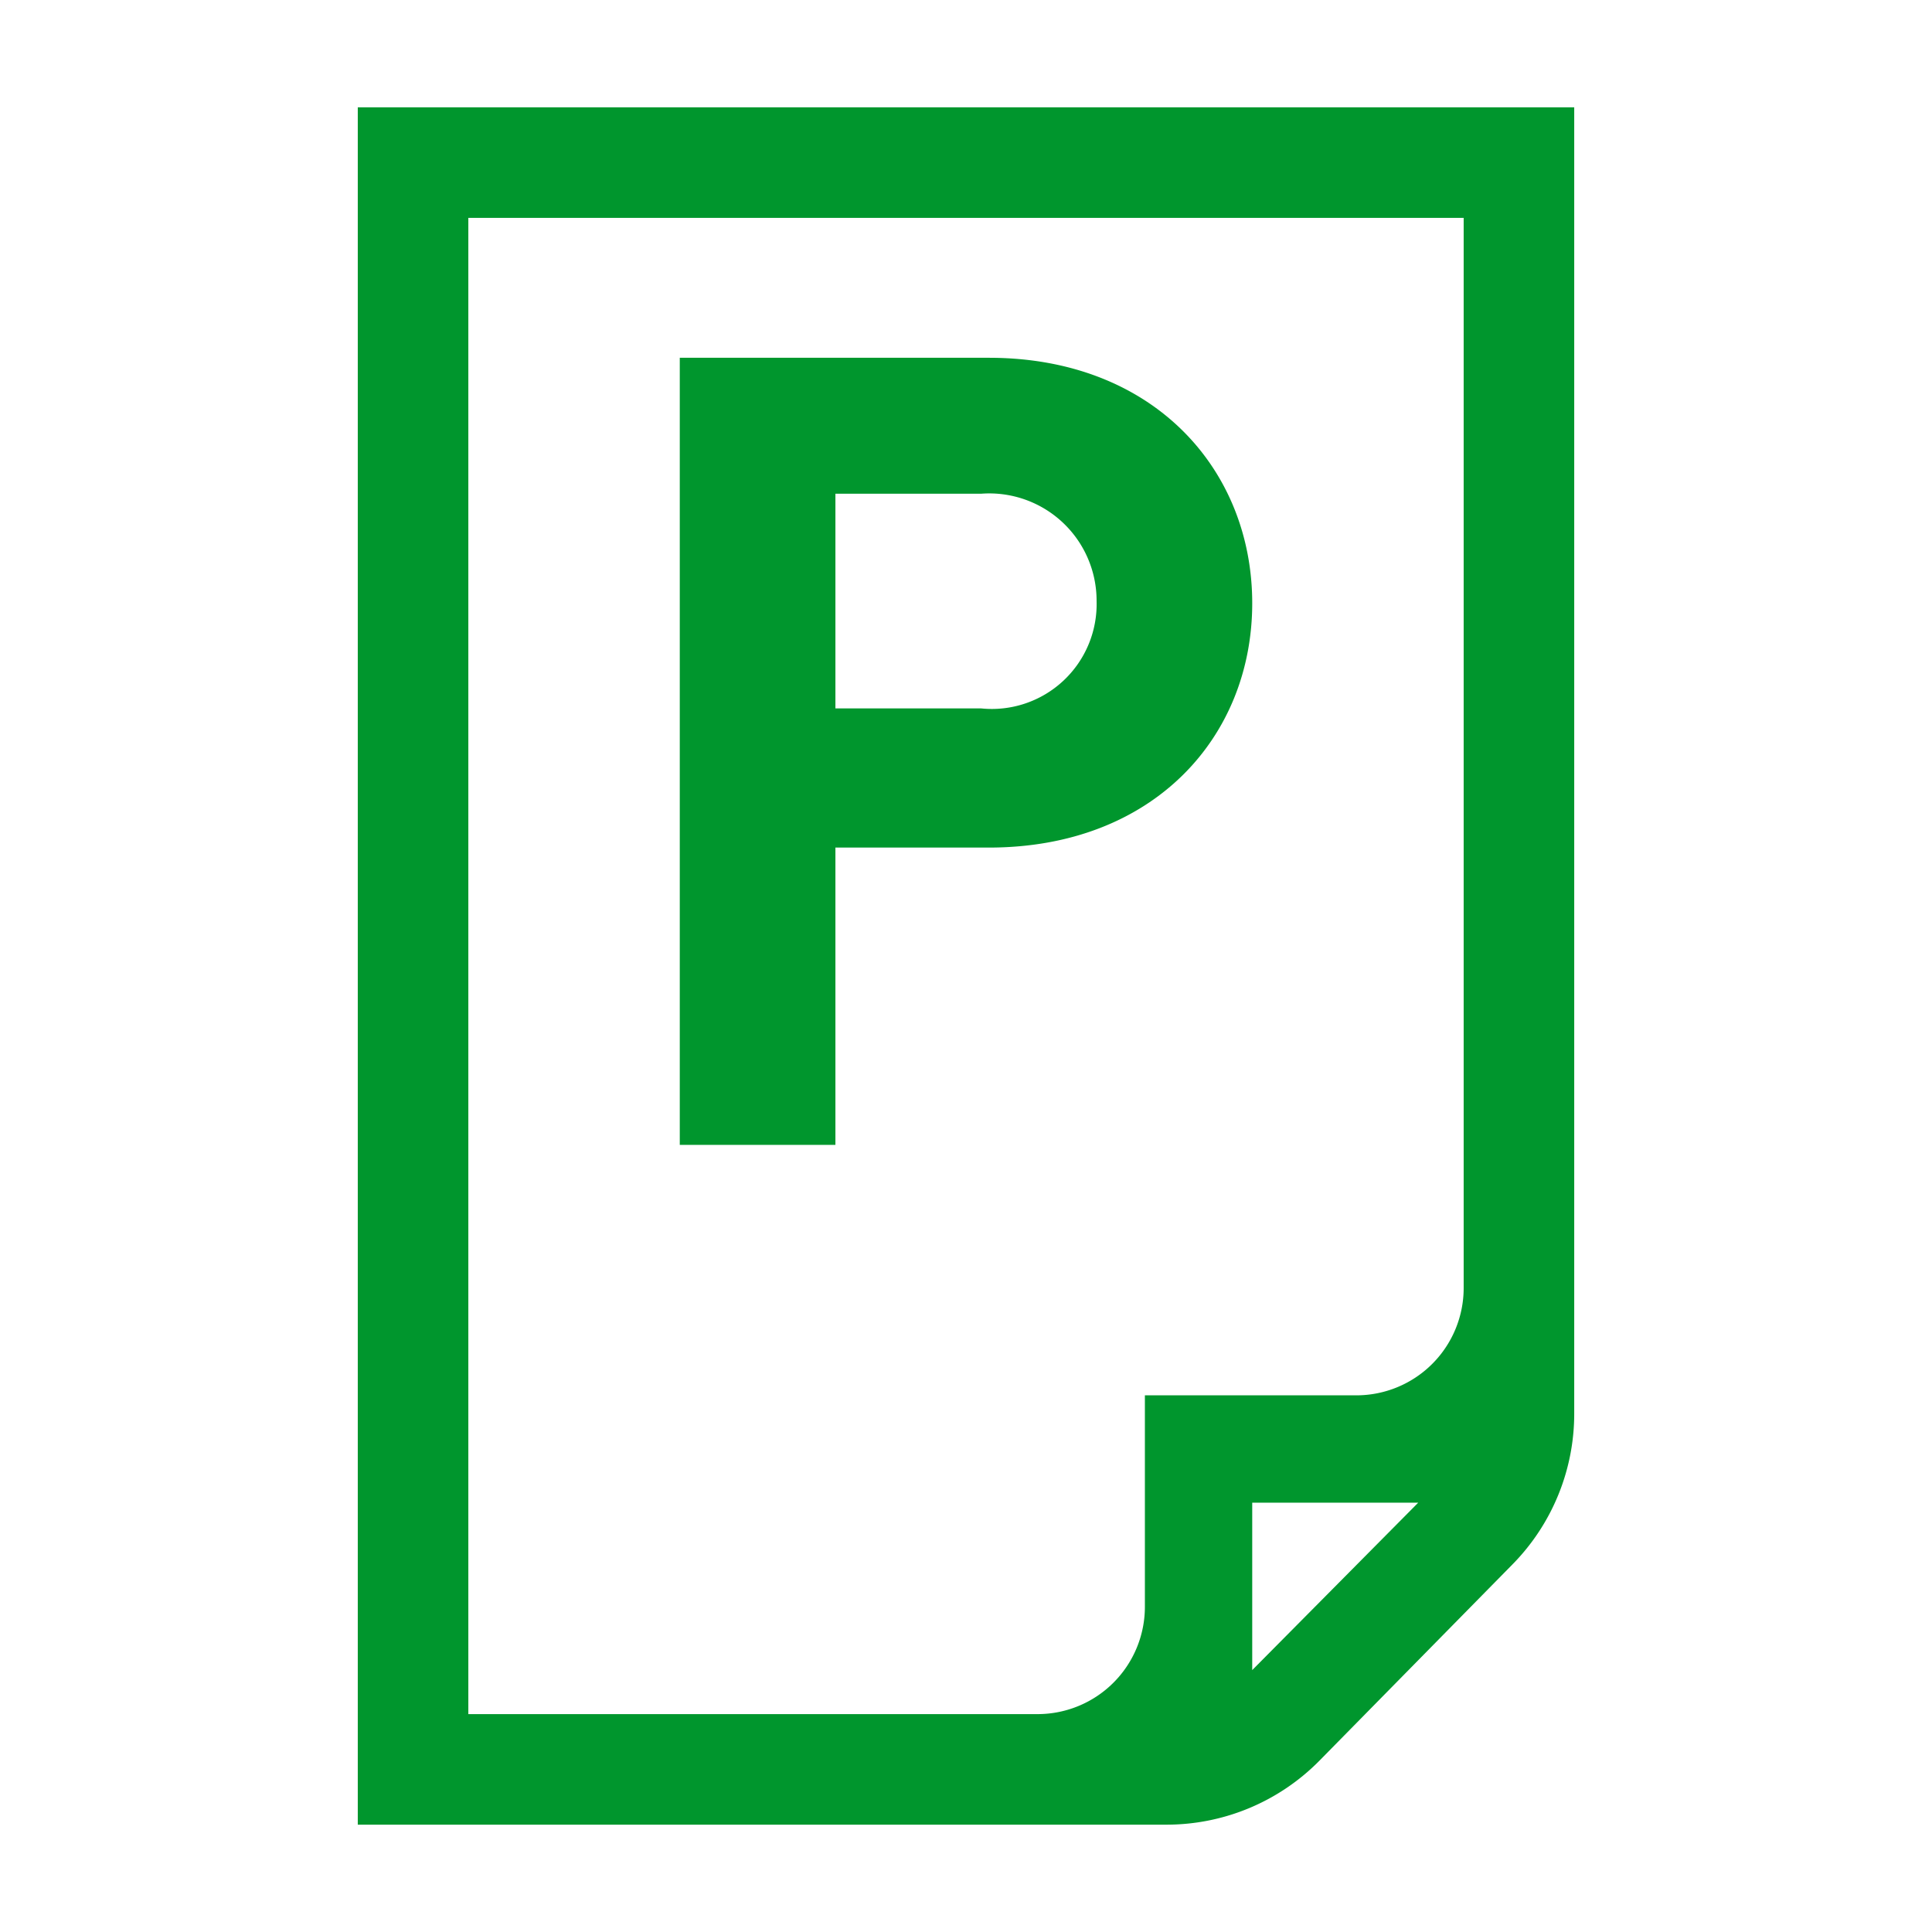 <svg width="16" height="16" xmlns="http://www.w3.org/2000/svg" viewBox="0 0 54 54"><defs><style>.a{fill:#00962d;}</style></defs><path class="a" d="M10,3V51H32.61a6,6,0,0,0,4.27-1.79l5.39-5.48A6,6,0,0,0,44,39.49V3Zm3.09,3.09H40.91V36a3,3,0,0,1-3,3H32v5.91a3,3,0,0,1-3,3H13.09ZM35,46.68V42h4.64Z"/><path class="a" d="M27.64,23.69H23.35V32H19V10h8.64c4.6,0,7.36,3.12,7.36,6.86S32.24,23.69,27.64,23.69Zm-.22-9.89H23.35v6h4.07a2.93,2.93,0,0,0,3.23-3A3,3,0,0,0,27.42,13.8Z"/></svg>